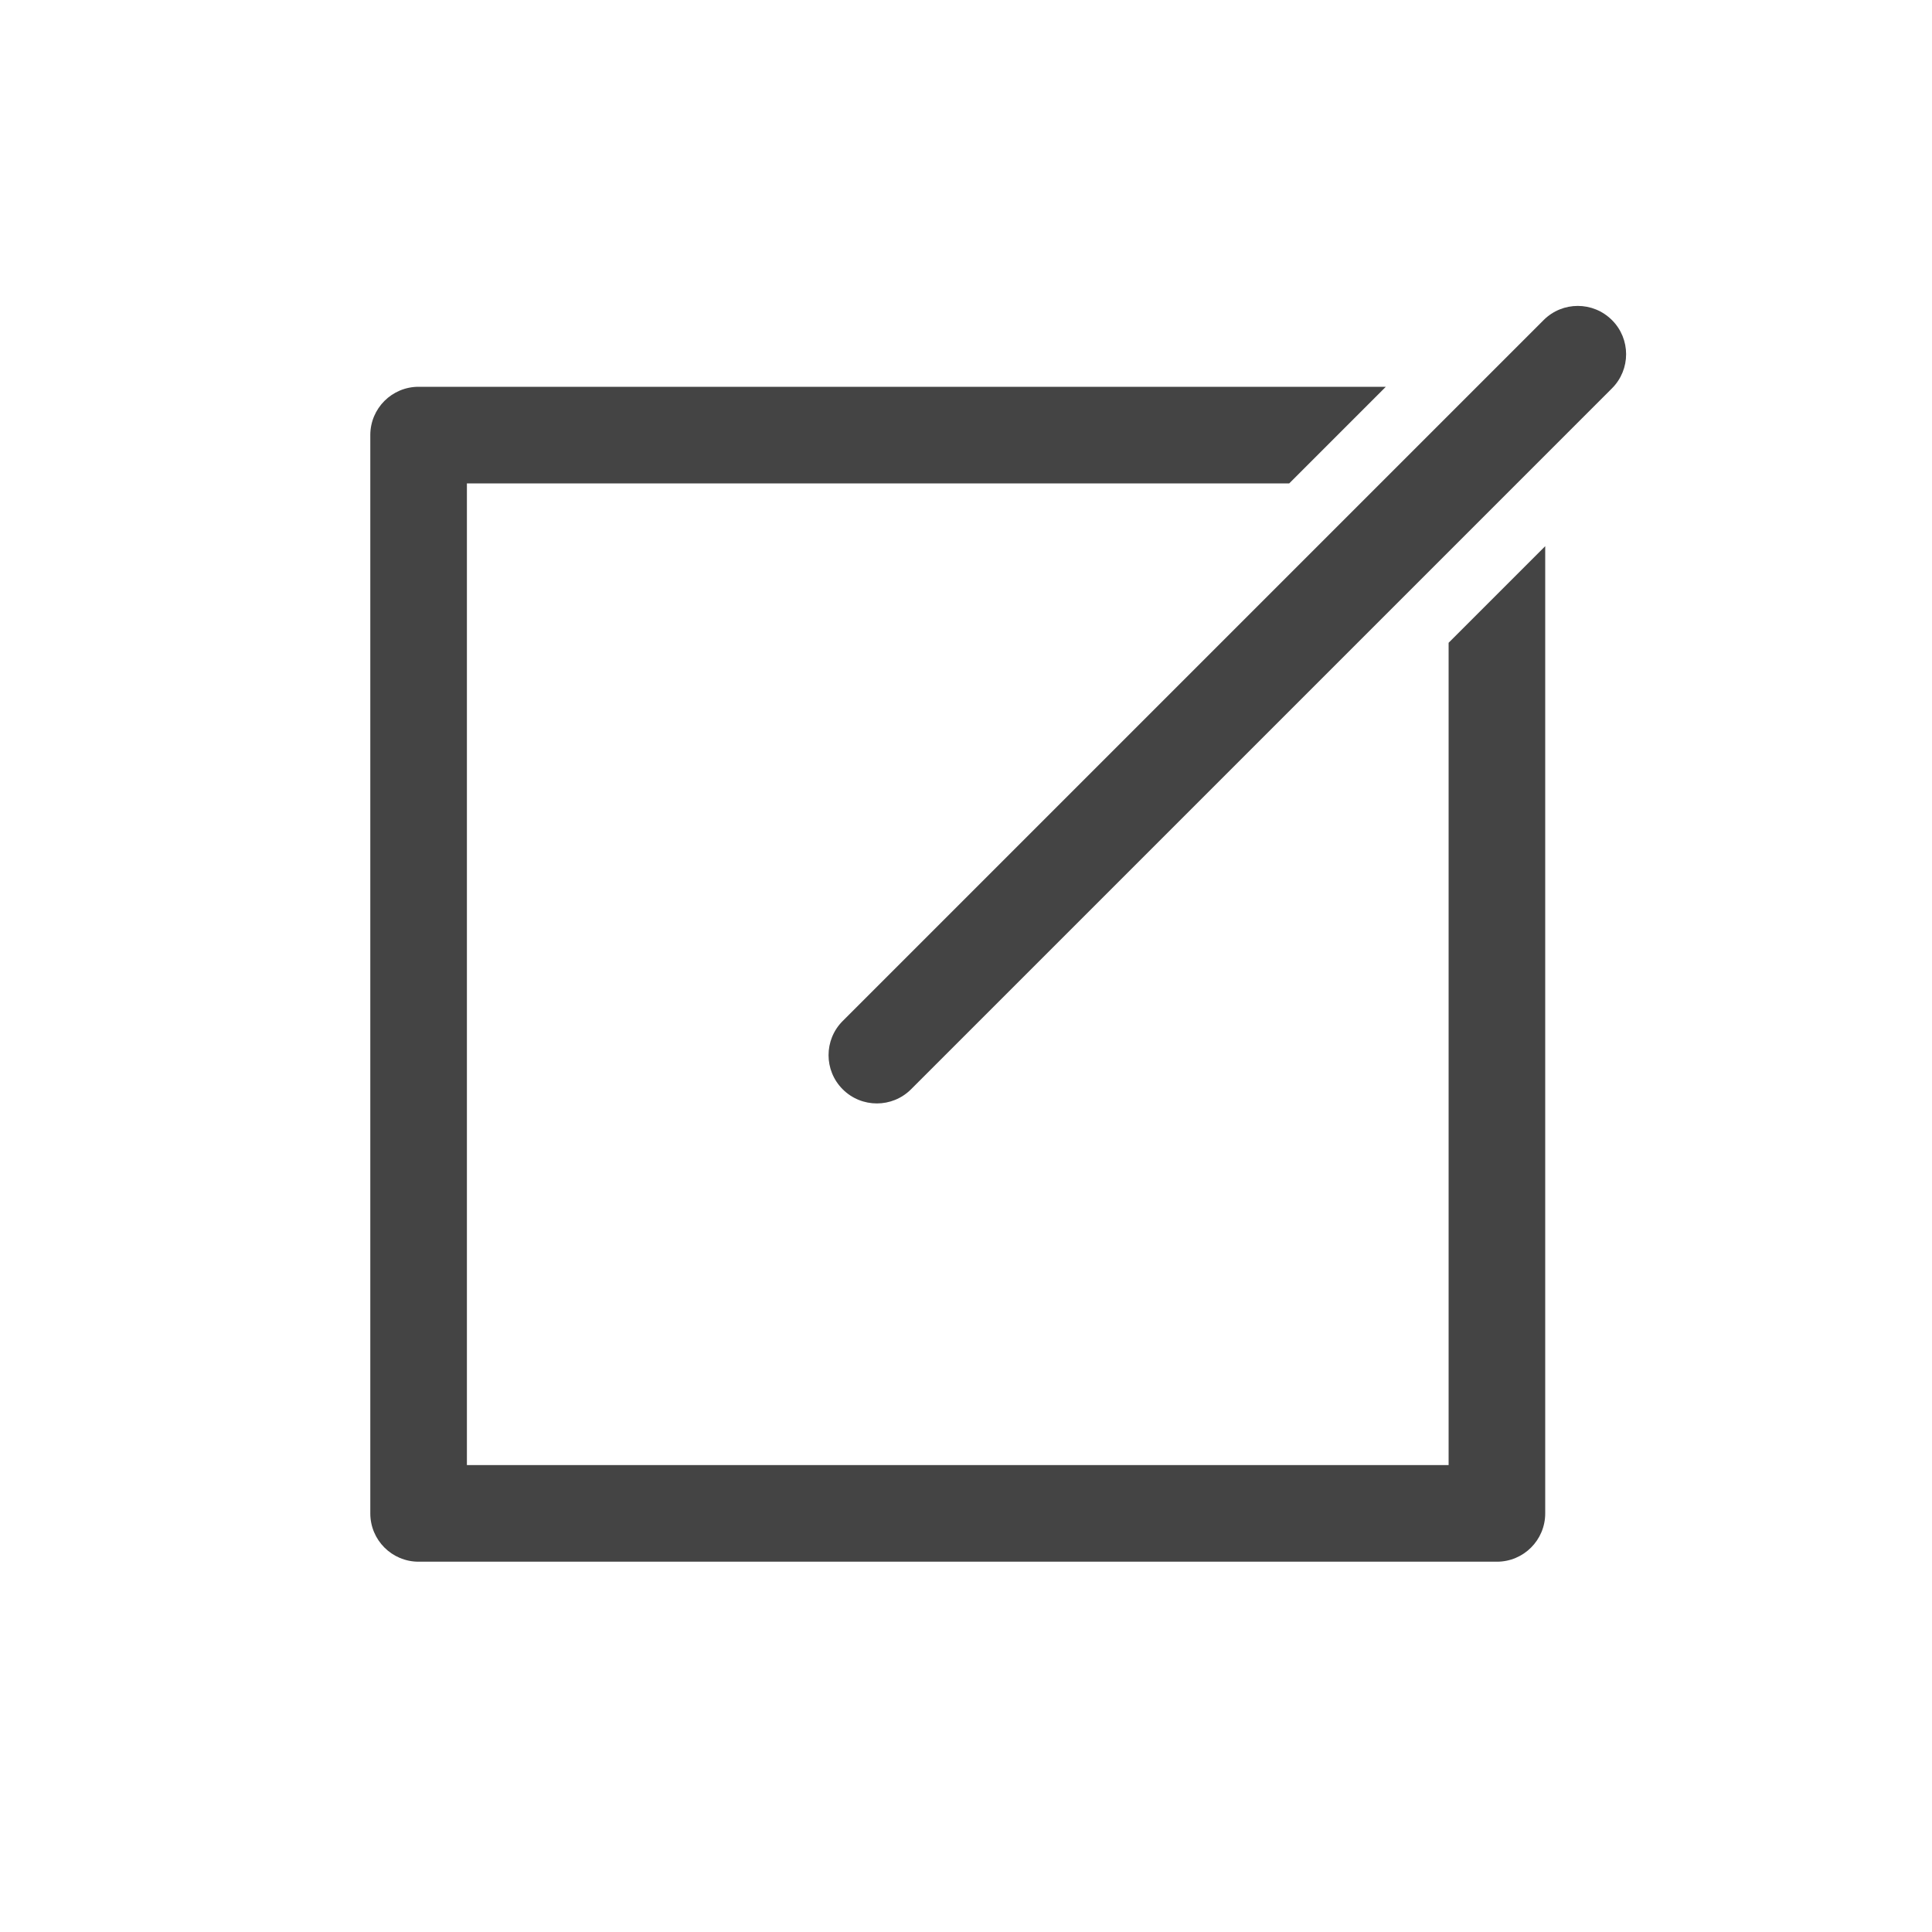 <svg xmlns="http://www.w3.org/2000/svg" viewBox="0 0 60 60" width="60" height="60"><defs><style>.a{fill:#444}</style></defs><path class="a" d="m44.988,19.962l3-3v30.038c0,.829-.671,1.5-1.5,1.5H13c-.829,0-1.5-.671-1.5-1.5V13.512c0-.829.671-1.5,1.5-1.5h30.038l-3,3H14.5v30.488h30.488v-25.538Zm5.072-10.022c-.586-.586-1.535-.586-2.121,0l-21.768,21.768c-.586.585-.586,1.536,0,2.121.293.293.677.439,1.061.439s.768-.146,1.061-.439l21.768-21.768c.586-.585.586-1.536,0-2.121Z"/></svg>